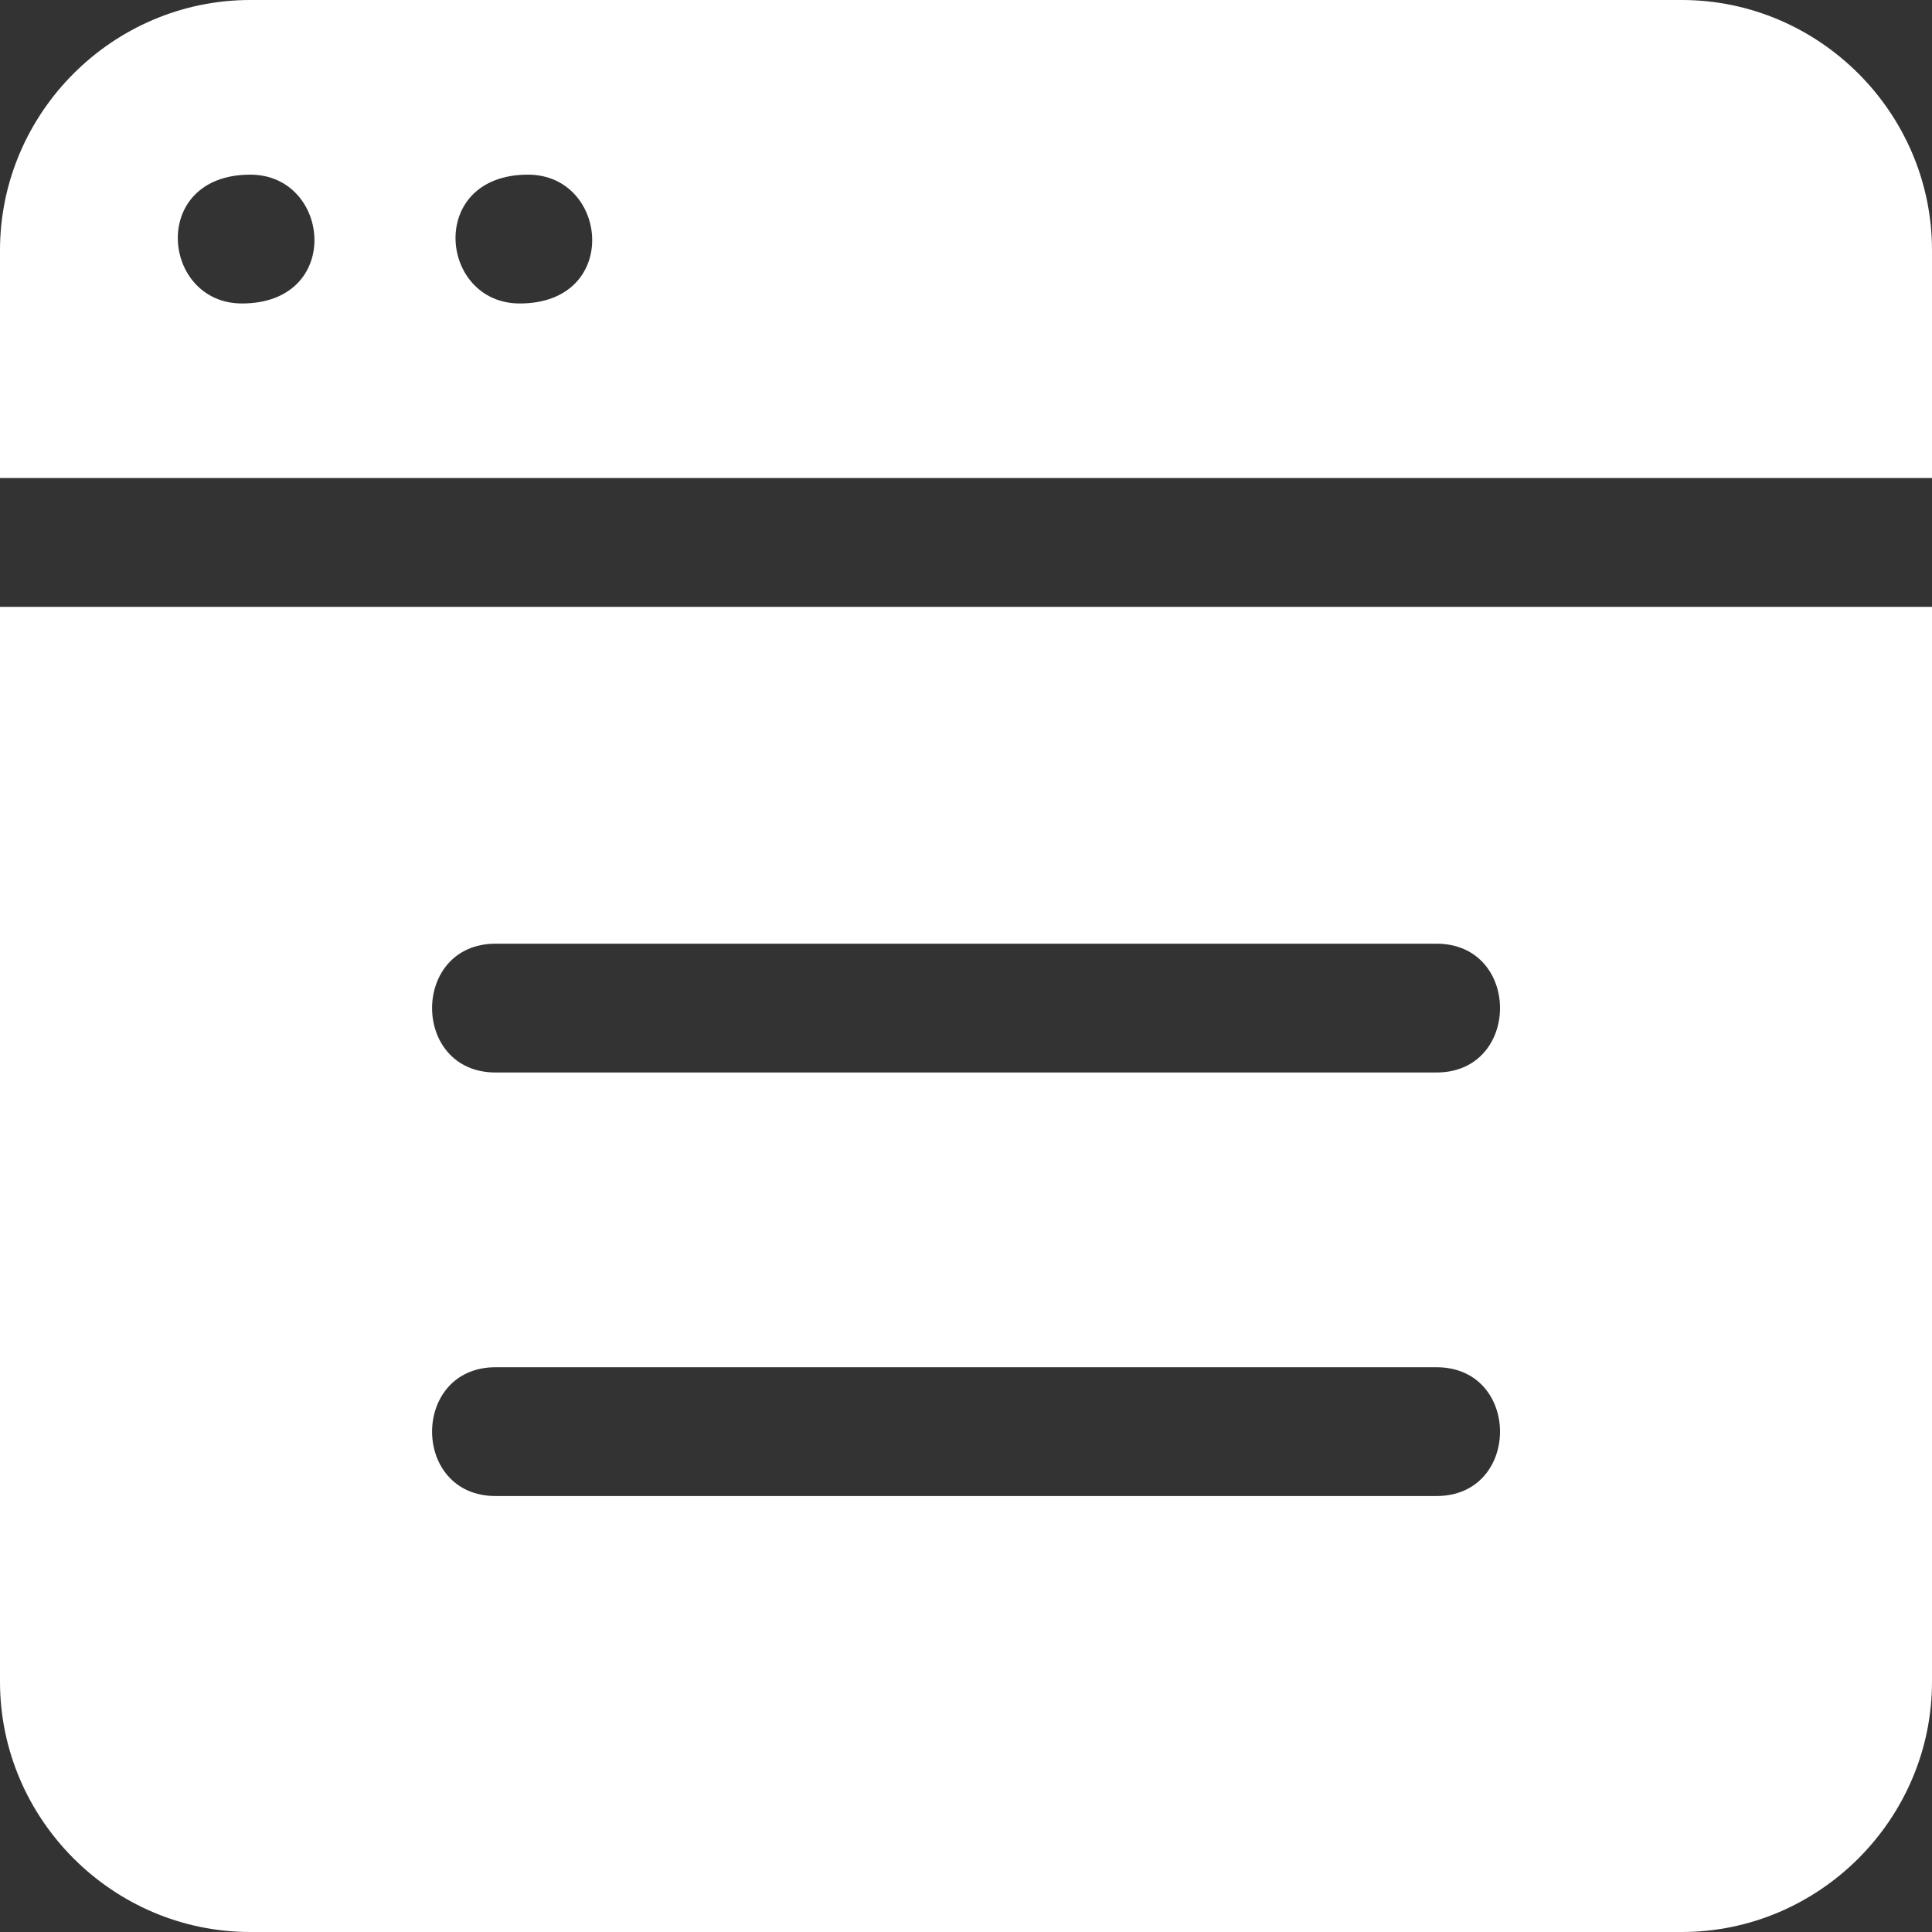 <svg width="40" height="40" viewBox="0 0 40 40" fill="none" xmlns="http://www.w3.org/2000/svg">
<rect x="0" y="0" width="40" height="40" fill="#333333" stroke="none"/>
<path fill-rule="evenodd" clip-rule="evenodd" d="M40 12.564H0V34.818C0 37.665 2.335 40 5.182 40H34.818C37.665 40 40 37.665 40 34.818V12.564ZM0 9.897H40V5.182C40 2.335 37.665 0 34.818 0H5.182C2.335 0 0 2.335 0 5.182V9.897ZM10.262 30.974C8.507 30.974 8.507 28.307 10.262 28.307H29.74C31.495 28.307 31.495 30.974 29.74 30.974H10.262ZM10.262 22.205C8.507 22.205 8.507 19.538 10.262 19.538H29.74C31.495 19.538 31.495 22.205 29.74 22.205H10.262ZM10.761 6.283C9.087 6.283 8.832 3.616 10.932 3.616C12.604 3.616 12.86 6.283 10.761 6.283ZM5.01 6.283C3.337 6.283 3.083 3.616 5.182 3.616C6.854 3.616 7.109 6.283 5.01 6.283Z" fill="white"/>
</svg>
